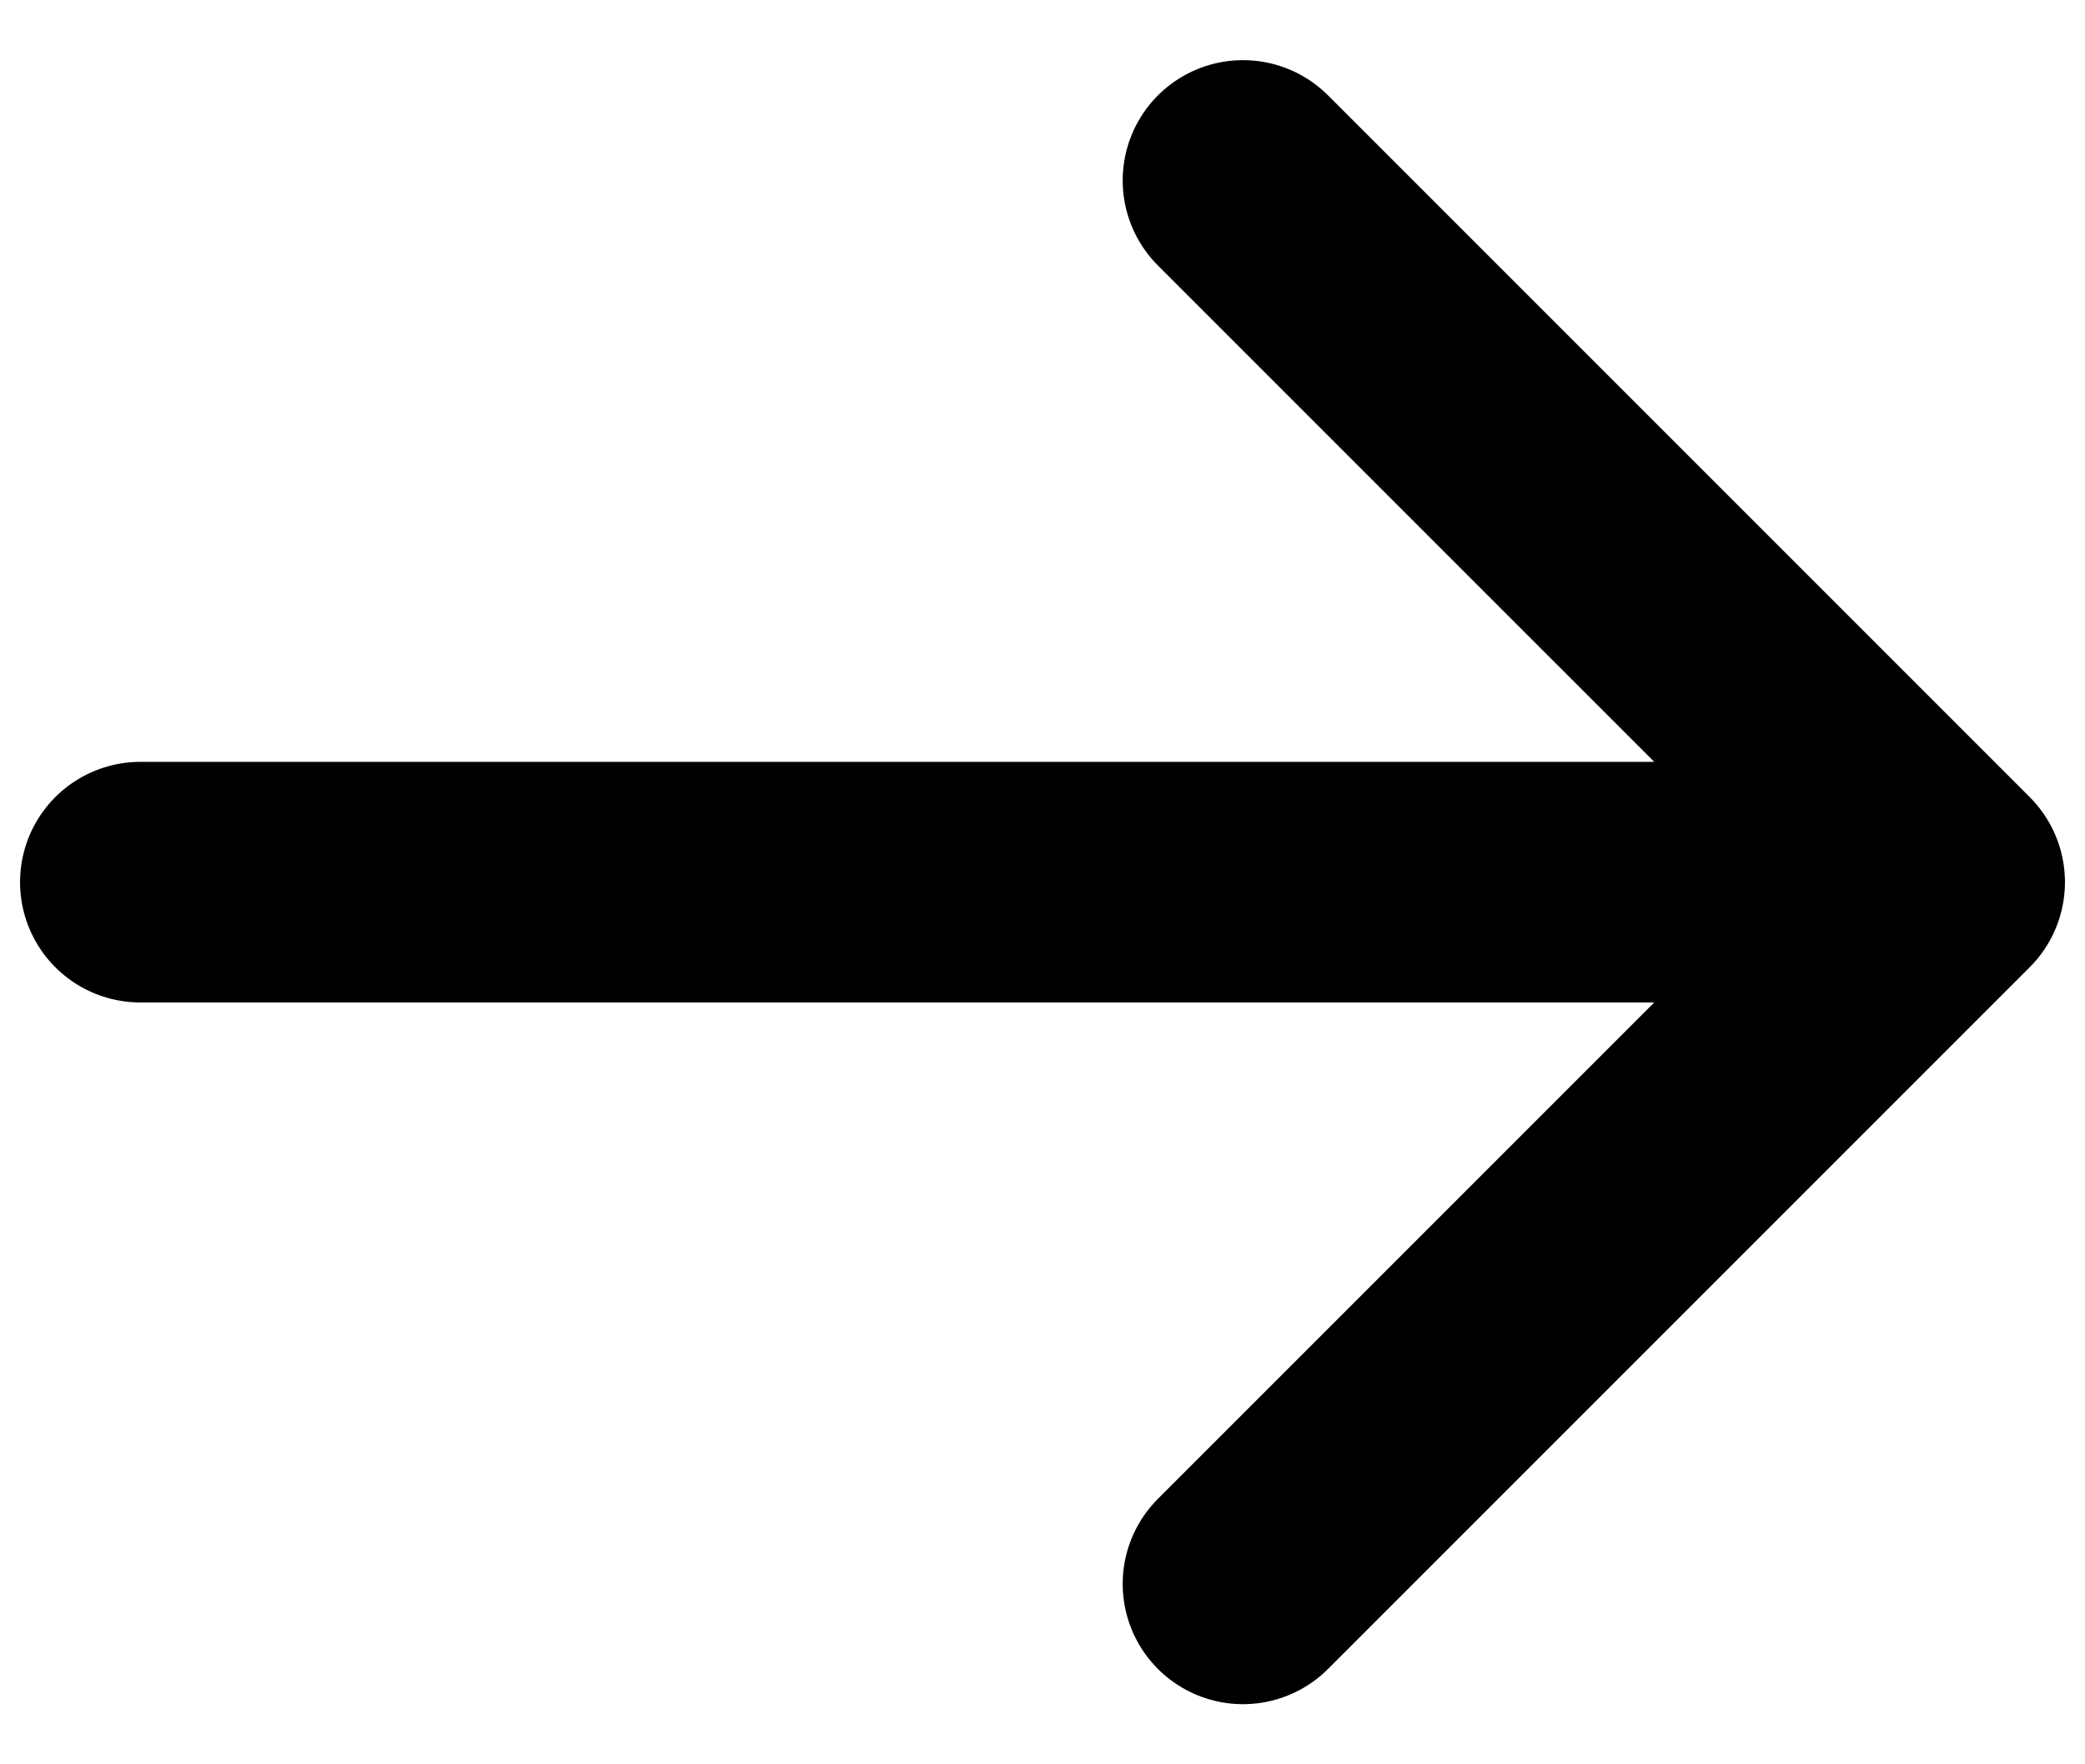 <svg width="26" height="22" viewBox="0 0 26 22" fill="none" xmlns="http://www.w3.org/2000/svg">
<path d="M15.5 2.25L24.25 11M24.25 11L15.5 19.75M24.25 11L1.75 11" stroke="black" stroke-width="3" stroke-linecap="round" stroke-linejoin="round"/>
</svg>
